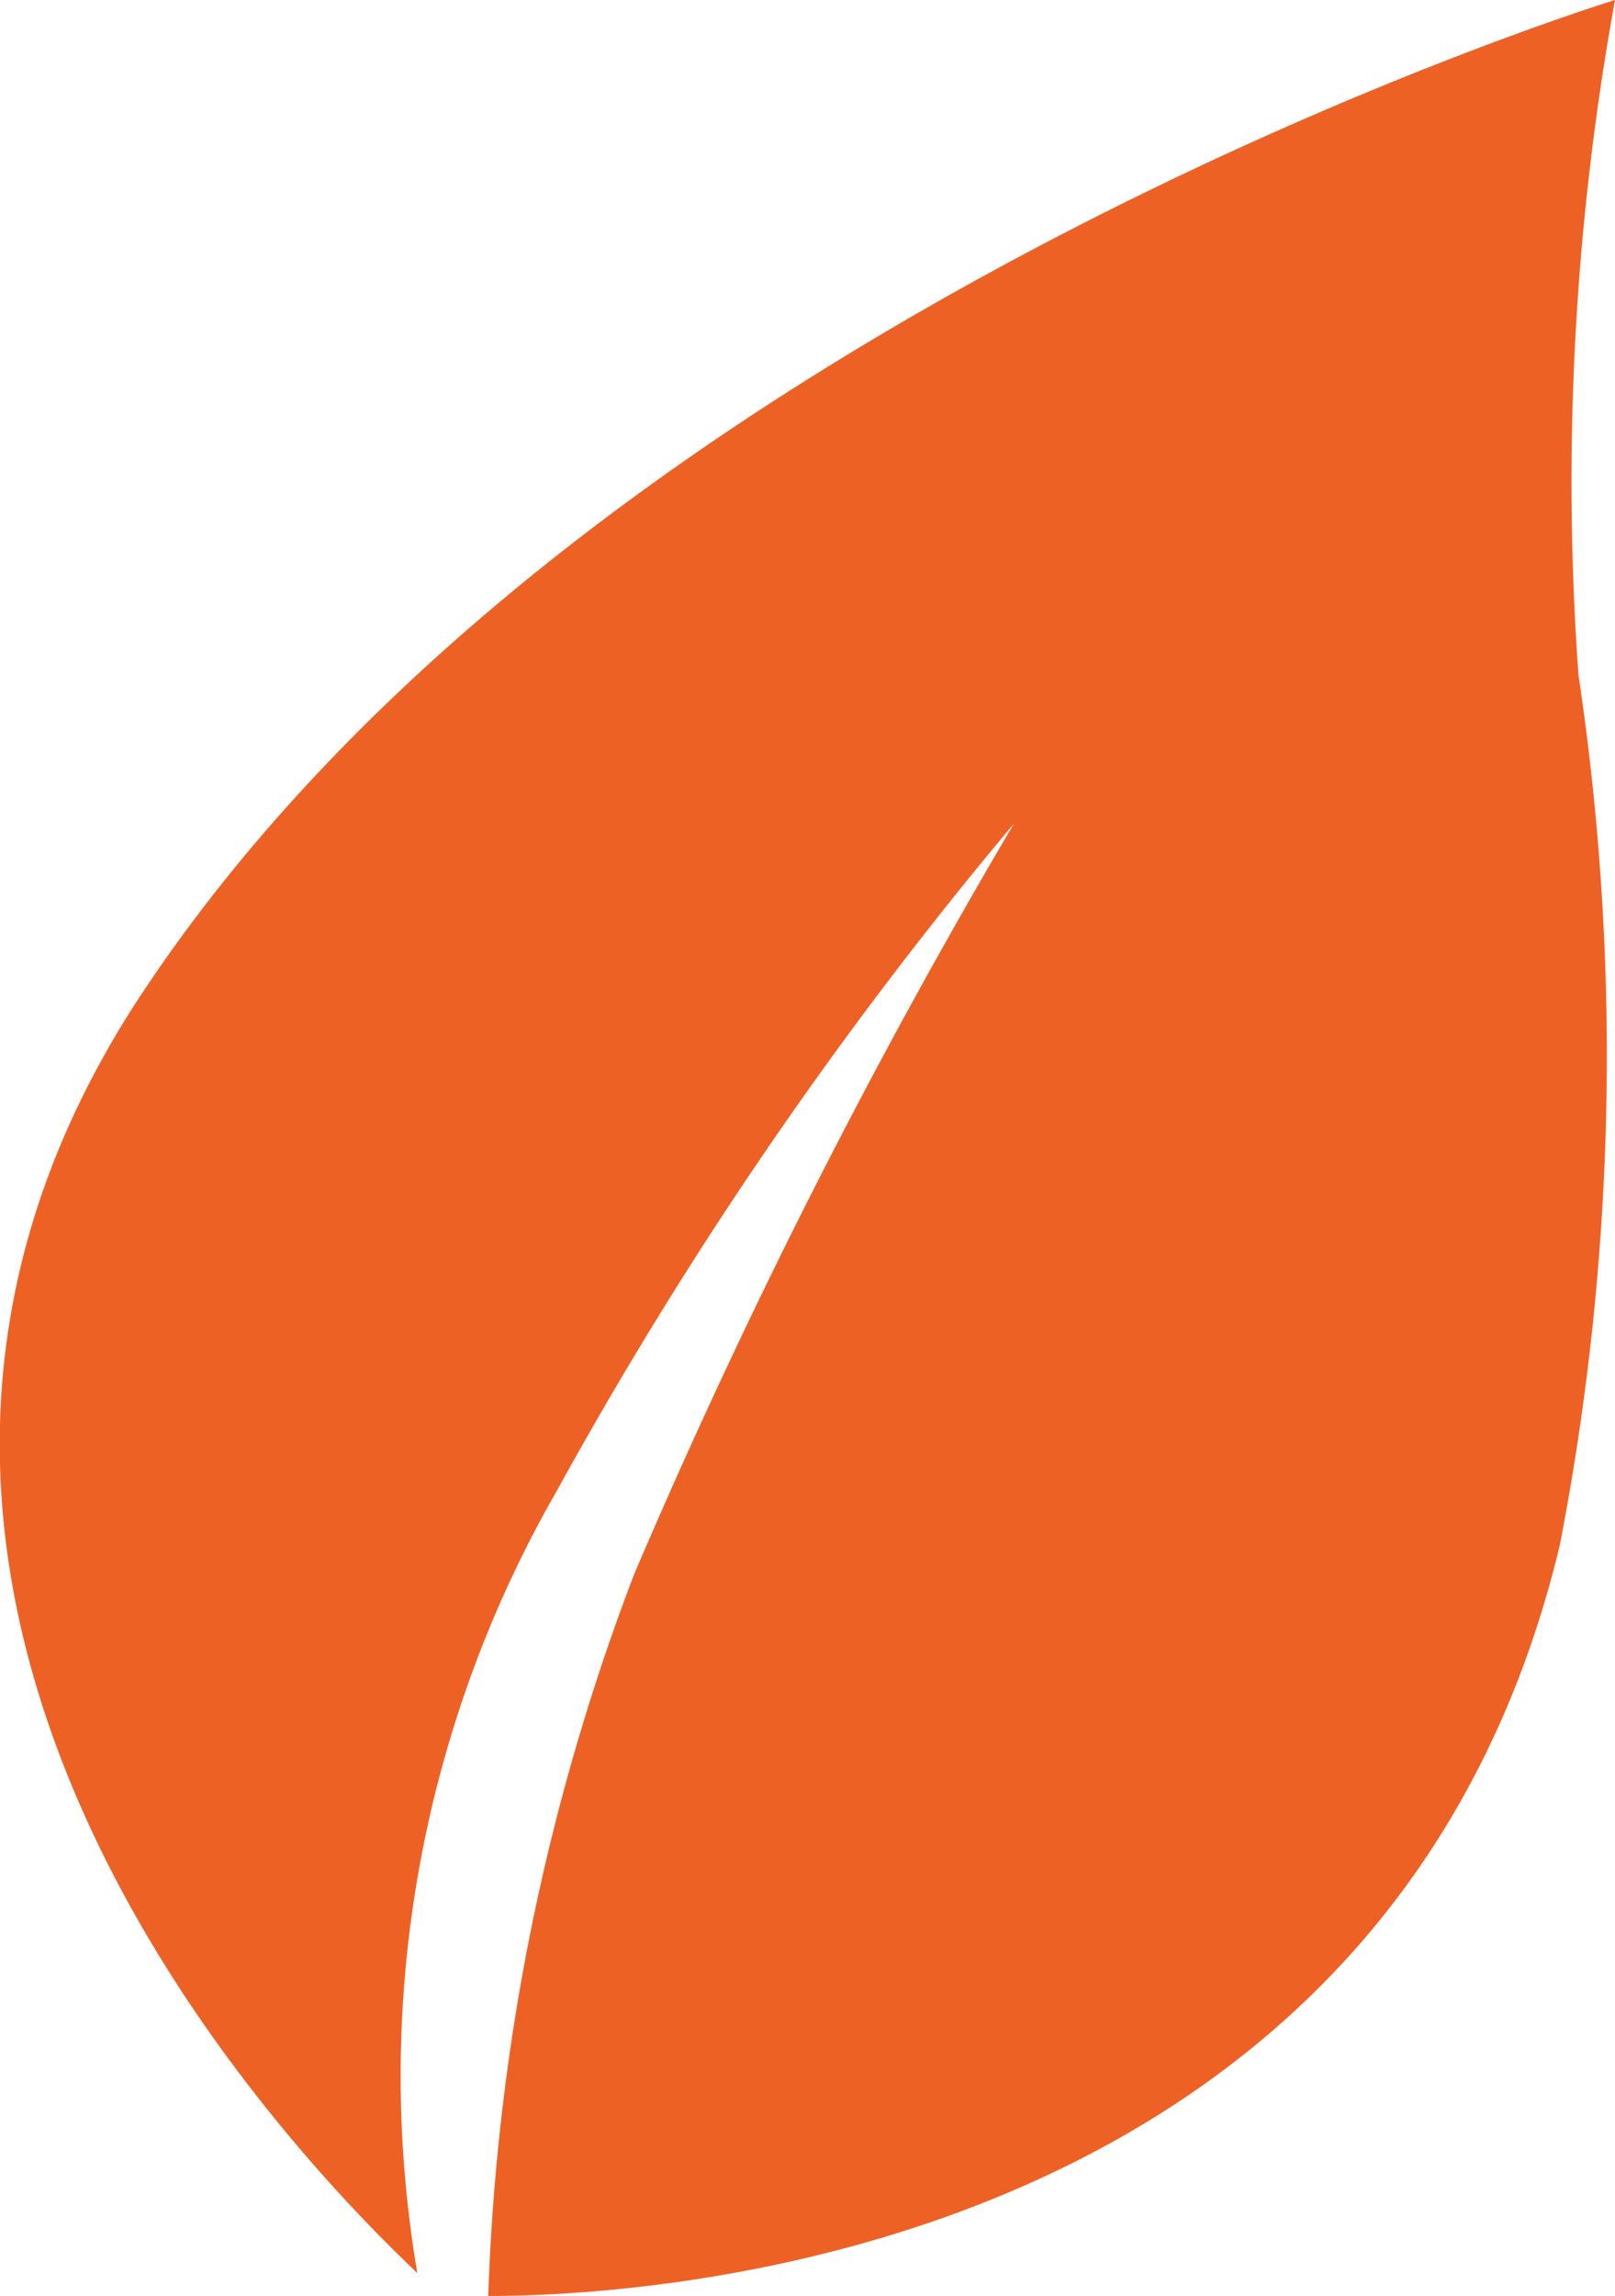 <svg xmlns="http://www.w3.org/2000/svg" viewBox="0 0 15.48 22"><defs><style>.cls-1{fill:#ee6125;}</style></defs><title>Asset 5</title><g id="Layer_2" data-name="Layer 2"><g id="Layer_12" data-name="Layer 12"><path class="cls-1" d="M15.48,0S5.7,3,1.38,9.49C-2.47,15.26,2.82,20.66,4,21.78a11.25,11.25,0,0,1,1.34-7.5A39.71,39.71,0,0,1,9.72,7.89a62.12,62.12,0,0,0-3.64,7.19A21.31,21.31,0,0,0,4.68,22c1.77,0,8.66-.49,10.27-7.19a24.61,24.61,0,0,0,.18-8.34A25.78,25.78,0,0,1,15.48,0Z"/></g></g></svg>